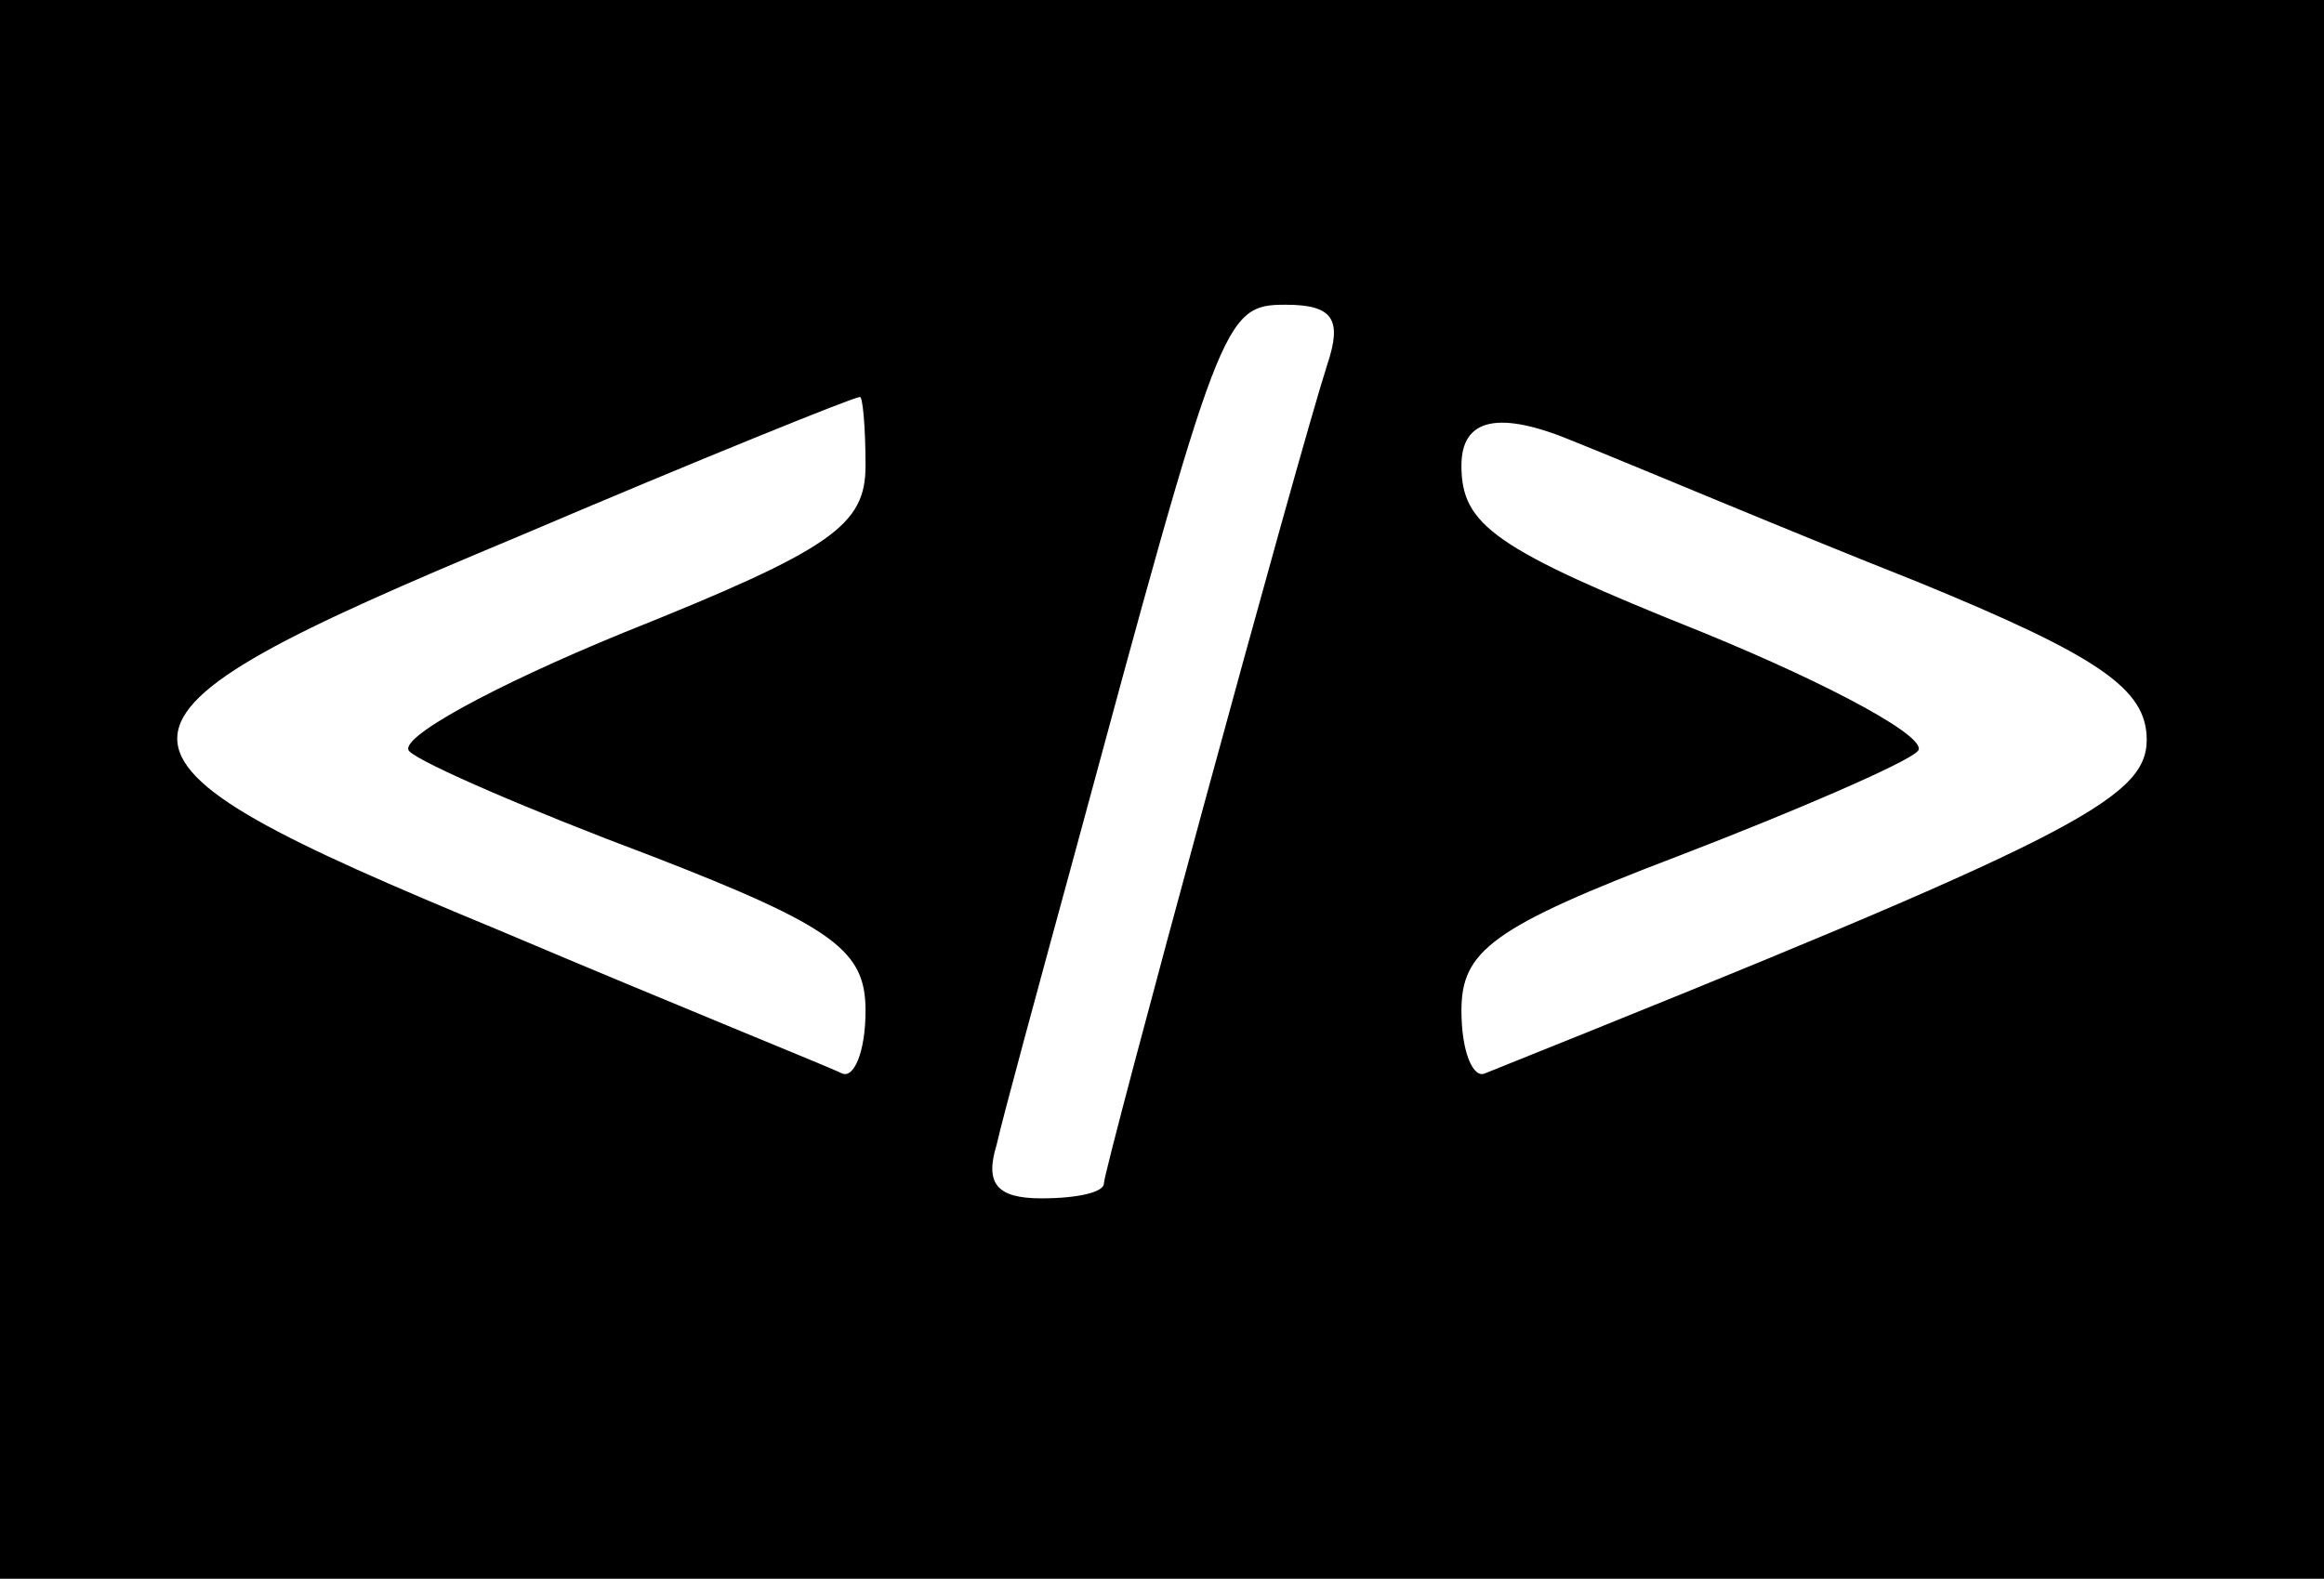 <?xml version="1.0" encoding="UTF-8"?>
<svg data-bbox="-2.48 -1.68 82.95 56.36" viewBox="0 0 78 53" xmlns="http://www.w3.org/2000/svg" data-type="color">
    <g>
        <path d="M80.47-1.68v56.36H-2.48V-1.68z" fill="#000000" data-color="1"/>
        <path d="M13.75 25.23c.4.4 4.1 2 8.1 3.5 6.2 2.4 7.2 3.2 7.2 5.2 0 1.4-.4 2.3-.8 2.1s-5.6-2.3-11.5-4.8c-14.5-6-14.5-6.9.6-13.2 6.1-2.6 11.3-4.7 11.5-4.7.1-.1.2 1 .2 2.3 0 2-1.1 2.8-8.1 5.6-4.4 1.8-7.7 3.6-7.2 4" fill="#ffffff" data-color="2"/>
        <path d="M44.55 12.23c-1 3.1-7.5 27-7.5 27.5 0 .3-.9.5-2.1.5-1.5 0-1.9-.5-1.5-1.8.2-.9 1.4-5.3 2.6-9.7 4.9-18.1 5-18.5 7.1-18.5 1.6 0 1.9.5 1.4 2" fill="#ffffff" data-color="2"/>
        <path d="M72.05 24.83c0 2-2.5 3.3-22.2 11.2-.4.2-.8-.7-.8-2.1 0-2 1-2.8 7.3-5.2 3.9-1.5 7.6-3.1 8-3.5.5-.4-2.8-2.2-7.2-4-7-2.8-8.1-3.6-8.1-5.6q0-2.4 3.8-.8c2 .8 7.2 3 11.5 4.7 6.1 2.5 7.7 3.6 7.7 5.3" fill="#ffffff" data-color="2"/>
    </g>
</svg>
